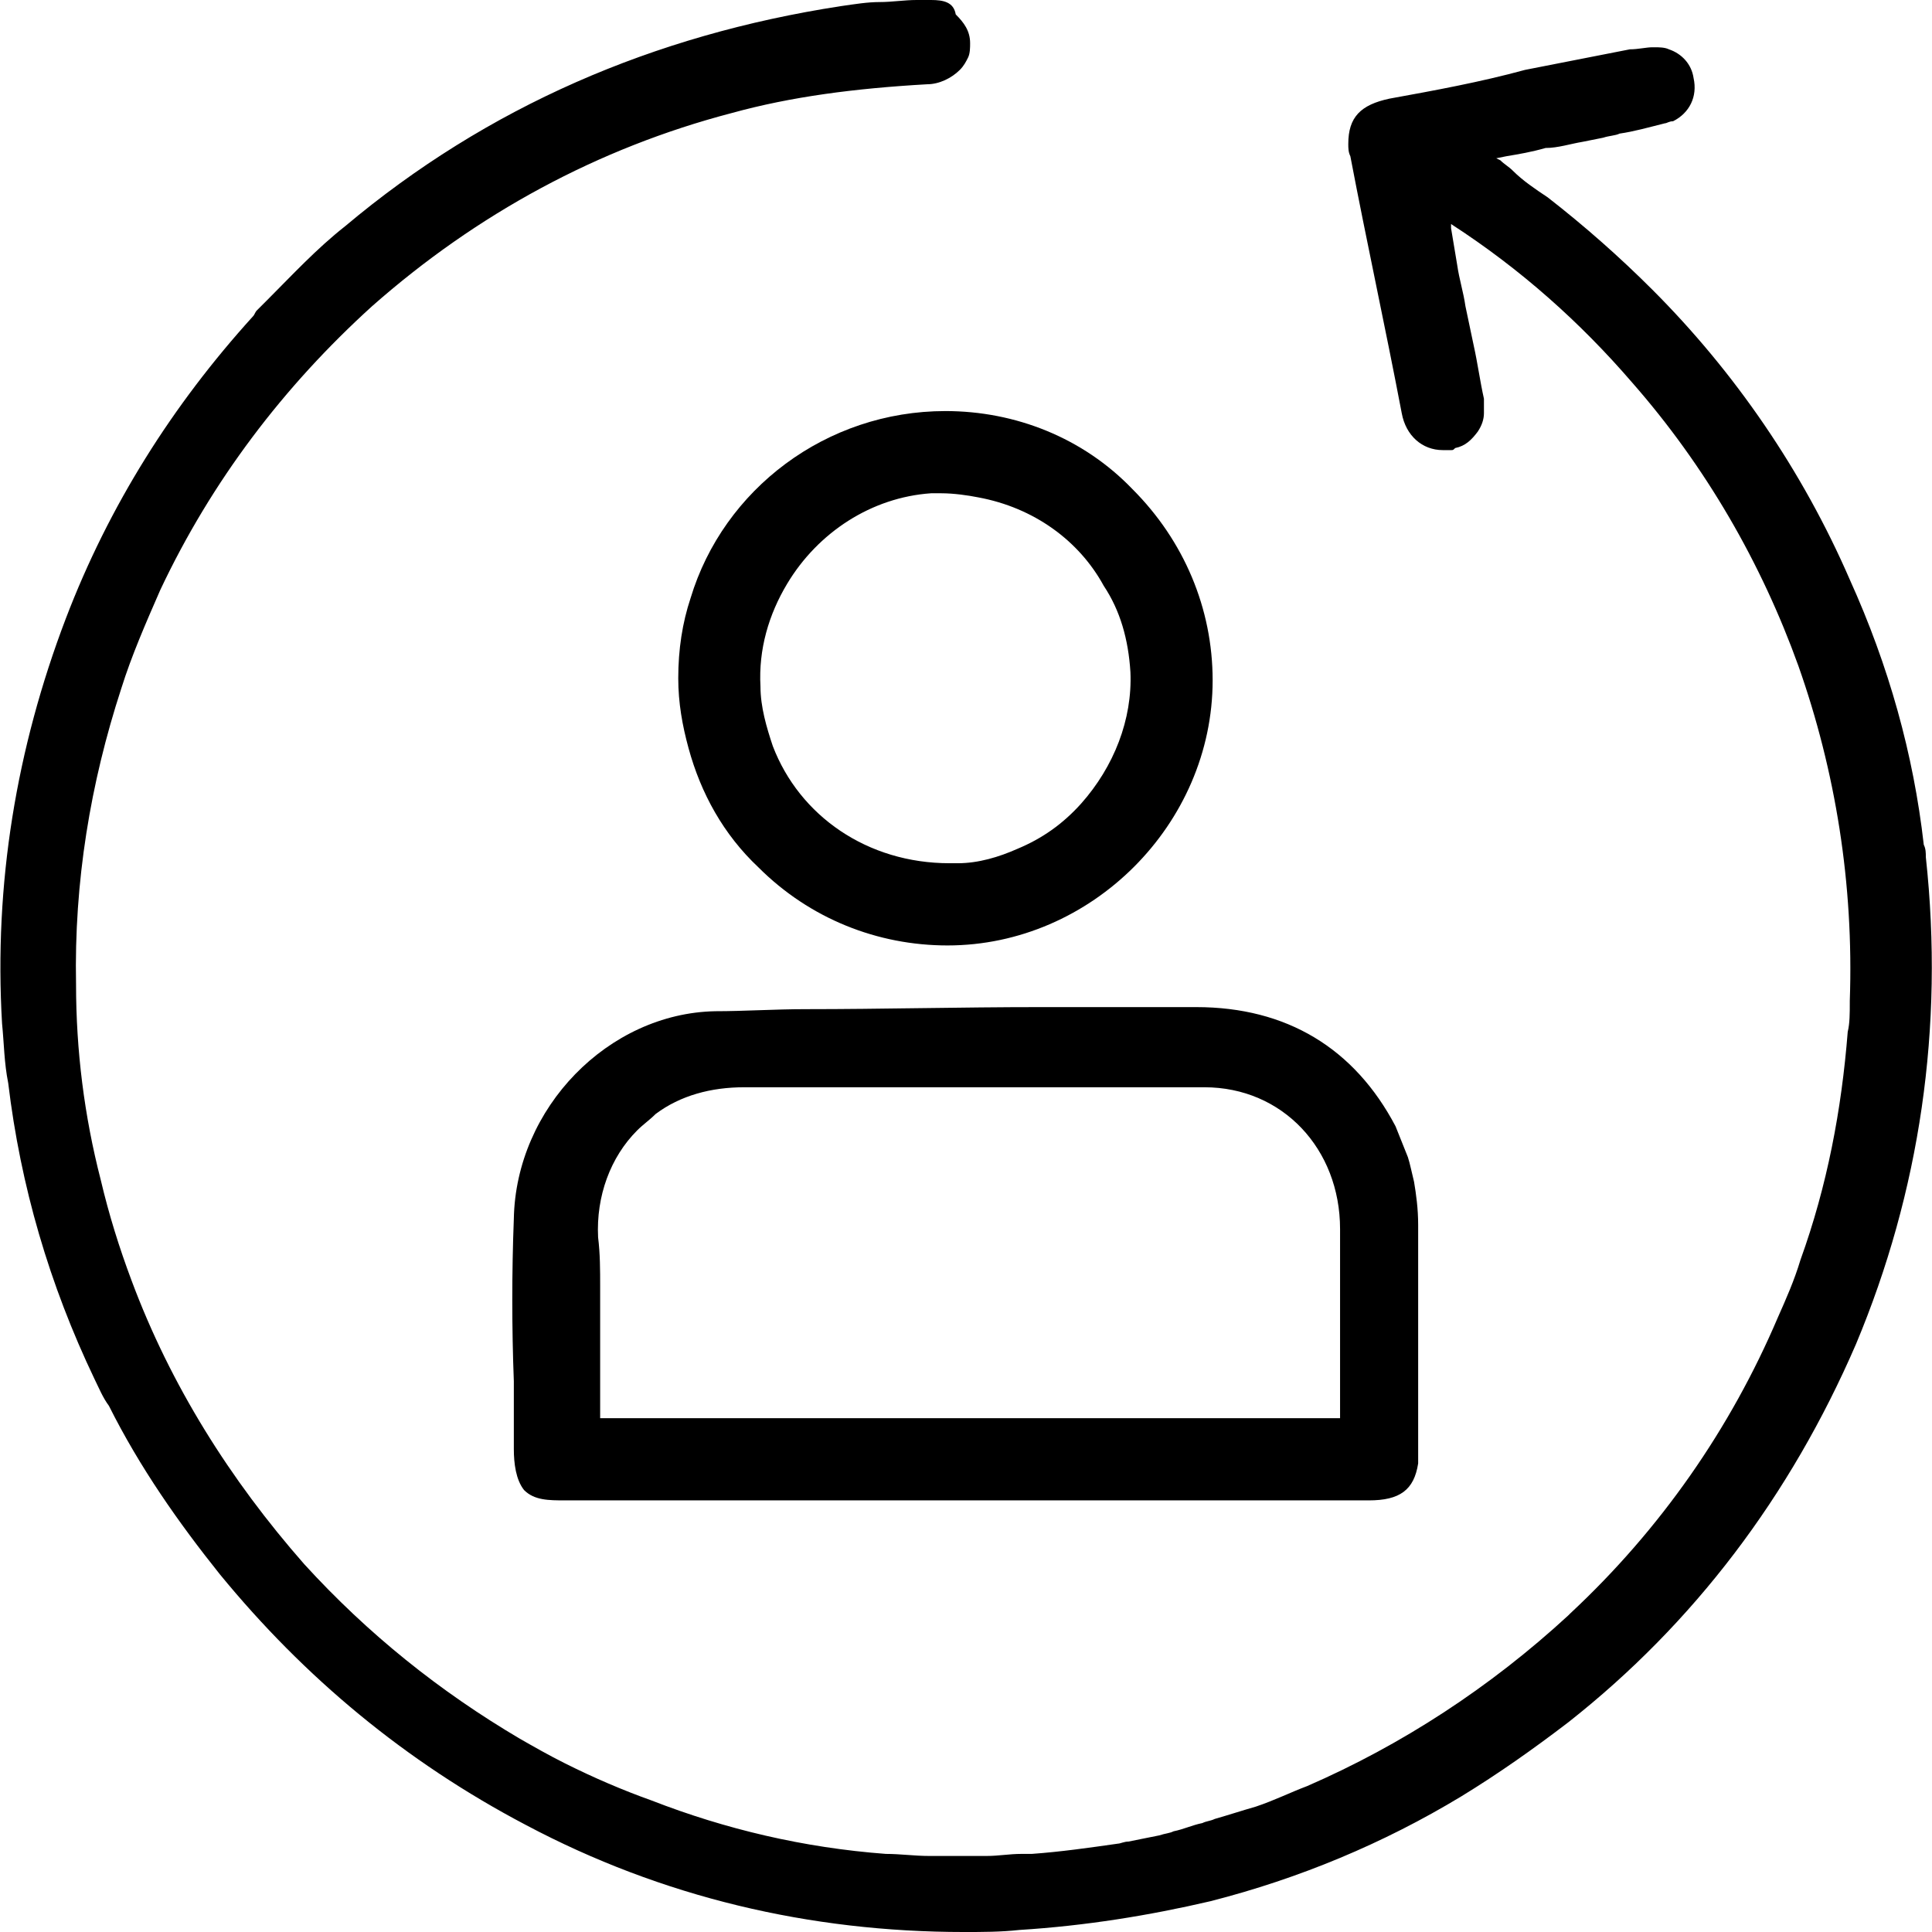 <?xml version="1.0" encoding="utf-8"?>
<!-- Generator: Adobe Illustrator 17.1.0, SVG Export Plug-In . SVG Version: 6.00 Build 0)  -->
<!DOCTYPE svg PUBLIC "-//W3C//DTD SVG 1.1//EN" "http://www.w3.org/Graphics/SVG/1.1/DTD/svg11.dtd">
<svg version="1.1" id="Layer_1" xmlns="http://www.w3.org/2000/svg" xmlns:xlink="http://www.w3.org/1999/xlink" x="0px" y="0px"
	 viewBox="0 0 94 94" enable-background="new 0 0 94 94" xml:space="preserve">
<rect x="-510.5" y="-1751.5" fill="none" width="1440" height="4531"/>
<rect x="-510.5" y="-1751.5" fill="none" width="1440" height="4531"/>
<rect x="-510.5" y="-1751.5" fill="none" width="1440" height="4531"/>
<rect x="-510.5" y="-1751.5" fill="none" width="1440" height="4531"/>
<rect x="-510.5" y="-1751.5" fill="none" width="1440" height="4531"/>
<g>
	<path d="M93.7,41.7c0-0.2,0-0.4-0.1-0.6c-0.5-4.4-1.7-8.7-3.6-12.9c-2.3-5.3-5.6-10.1-9.6-14.1c-1.6-1.6-3.3-3.1-5.1-4.5
		c-0.6-0.4-1.2-0.8-1.7-1.3C73.4,8.1,73.2,8,73,7.8l0,0l-0.2-0.1l0.5-0.1c0.6-0.1,1.2-0.2,1.9-0.4C75.8,7.2,76.4,7,77,6.9l1-0.2
		c0.3-0.1,0.6-0.1,0.8-0.2c0.7-0.1,1.4-0.3,2.2-0.5c0.1,0,0.2-0.1,0.4-0.1c0.8-0.4,1.2-1.2,1-2.1c-0.1-0.7-0.6-1.2-1.2-1.4
		c-0.2-0.1-0.5-0.1-0.7-0.1h0c0,0,0,0,0,0c0,0,0,0,0,0h0c0,0,0,0-0.1,0c-0.3,0-0.7,0.1-1.1,0.1l-5.1,1C72,4,69.8,4.4,67.6,4.8
		c-1.4,0.3-2,0.9-2,2.2c0,0.2,0,0.4,0.1,0.6c0.8,4.2,1.7,8.3,2.5,12.5c0.2,1.1,1,1.8,2,1.8c0.1,0,0.3,0,0.4,0c0.1,0,0.1,0,0.2-0.1
		c0.5-0.1,0.8-0.4,1.1-0.8c0.2-0.3,0.3-0.6,0.3-0.9c0-0.2,0-0.5,0-0.7c-0.2-0.9-0.3-1.7-0.5-2.6l-0.4-1.9c-0.1-0.7-0.3-1.3-0.4-2
		c-0.1-0.6-0.2-1.2-0.3-1.8l0-0.1l0-0.1c3.4,2.2,6.3,4.8,8.8,7.7c3.6,4.1,6.3,8.8,8.1,13.8c1.8,5.1,2.7,10.6,2.5,16.3c0,0,0,0,0,0.1
		c0,0.5,0,1-0.1,1.4c-0.3,3.8-1,7.5-2.3,11.1c-0.3,1-0.7,1.9-1.1,2.8c-2.3,5.4-5.7,10.3-10.1,14.4c0,0-0.1,0.1-0.1,0.1
		c-3.8,3.5-8.1,6.3-12.7,8.3c-0.8,0.3-1.6,0.7-2.5,1c-0.7,0.2-1.3,0.4-2,0.6c-0.2,0.1-0.4,0.1-0.6,0.2c-0.5,0.1-0.9,0.3-1.4,0.4
		c-0.2,0.1-0.4,0.1-0.7,0.2c-0.5,0.1-1,0.2-1.5,0.3c-0.2,0-0.4,0.1-0.5,0.1c-1.4,0.2-2.8,0.4-4.2,0.5c-0.2,0-0.3,0-0.5,0
		c-0.6,0-1.1,0.1-1.7,0.1c-0.2,0-0.4,0-0.6,0c-0.5,0-1.1,0-1.6,0c-0.2,0-0.4,0-0.6,0c-0.7,0-1.4-0.1-2.1-0.1
		c-4-0.3-7.8-1.2-11.4-2.6c-1.4-0.5-2.8-1.1-4.2-1.8c-0.8-0.4-1.5-0.8-2.2-1.2c-3.9-2.3-7.4-5.1-10.5-8.5c-3.6-4.1-6.5-8.7-8.4-13.8
		c-0.6-1.6-1.1-3.2-1.5-4.9c-0.8-3.1-1.2-6.3-1.2-9.5c-0.1-5,0.7-9.8,2.2-14.4c0.5-1.6,1.2-3.2,1.9-4.8c2.5-5.3,6-9.9,10.3-13.8
		c5.1-4.5,11-7.7,17.5-9.4c2.9-0.8,6-1.2,9.5-1.4c0.6,0,1.2-0.3,1.6-0.7c0.2-0.2,0.3-0.4,0.4-0.6c0.1-0.2,0.1-0.5,0.1-0.7
		c0-0.6-0.3-1-0.7-1.4C46.4,0.1,45.9,0,45.3,0c0,0-0.1,0-0.1,0l-0.6,0c-0.6,0-1.2,0.1-1.8,0.1c-0.6,0-1.2,0.1-1.9,0.2
		C31.8,1.7,23.7,5.2,16.8,11c-1.4,1.1-2.6,2.4-3.8,3.6c-0.2,0.2-0.3,0.3-0.5,0.5c-0.1,0.1-0.1,0.2-0.2,0.3c-3.9,4.3-7,9.2-9.1,14.7
		c-2.4,6.3-3.5,12.9-3.1,19.7c0.1,1,0.1,1.9,0.3,2.9c0.6,5,2,9.8,4.2,14.4c0.2,0.4,0.4,0.9,0.7,1.3c1.5,3,3.4,5.7,5.4,8.2
		c4.1,5,9,9.1,14.9,12.2c6.6,3.5,13.8,5.2,21.3,5.2c0.9,0,1.8,0,2.7-0.1c3.2-0.2,6.3-0.7,9.3-1.4c4.3-1.1,8.4-2.8,12.2-5.1
		c1.8-1.1,3.5-2.3,5.2-3.6c6.1-4.8,10.8-11,14-18.4C93.4,58,94.6,50,93.7,41.7z"/>
	<path d="M56.8,49l-1.5,0h0c-1.6,0-3.1,0-4.7,0c-3.9,0-7.7,0.1-11.4,0.1c-1.5,0-3,0.1-4.4,0.1c-5.2,0.1-9.7,4.7-9.8,10.1
		c-0.1,2.6-0.1,5.3,0,7.9c0,1.1,0,2.2,0,3.3c0,0.7,0.1,1.5,0.5,2c0.5,0.5,1.2,0.5,2,0.5l29.3,0l9.8,0c1.5,0,2.2-0.5,2.4-1.8
		c0-0.2,0-0.4,0-0.6l0-2.4l0-0.3c0-0.7,0-1.5,0-2.2c0-2,0-4,0-6.1c0-0.8-0.1-1.5-0.2-2.1c-0.1-0.4-0.2-0.9-0.3-1.2
		c-0.2-0.5-0.4-1-0.6-1.5C65.9,51,62.6,49,58.2,49L56.8,49z M42.2,52.9l4.8,0l4.8,0c1.1,0,2.2,0,3.4,0c1.1,0,2.2,0,3.4,0
		c3.8,0,6.6,3,6.6,6.9c0,2.5,0,4.9,0,7.4l0,1.8h-36v-0.4c0-0.9,0-1.7,0-2.6c0-1.1,0-2.2,0-3.4c0-0.8,0-1.6-0.1-2.4
		c-0.1-2,0.6-3.9,1.9-5.2c0.3-0.3,0.6-0.5,0.9-0.8c1.2-0.9,2.7-1.3,4.3-1.3c0,0,0,0,0,0C38.2,52.9,40.2,52.9,42.2,52.9L42.2,52.9
		C42.2,52.9,42.2,52.9,42.2,52.9z"/>
	<path d="M33.6,29.1C33.2,30.3,33,31.6,33,33v0c0,1.2,0.2,2.3,0.5,3.4c0.6,2.2,1.7,4.2,3.4,5.8c2.5,2.5,5.8,3.8,9.2,3.8h0
		c7,0,12.9-5.9,12.9-12.9v0c0-3.5-1.4-6.8-3.9-9.3c-2.4-2.5-5.7-3.8-9.1-3.8C40.2,20,35.2,23.8,33.6,29.1z M55,32.7
		c0.1,2.3-0.8,4.6-2.4,6.4c-0.9,1-1.9,1.7-3.1,2.2c-0.9,0.4-1.9,0.7-2.9,0.7c-0.1,0-0.3,0-0.4,0h0c-4,0-7.3-2.3-8.6-5.7
		c-0.3-0.9-0.6-1.9-0.6-2.9c-0.1-1.8,0.4-3.5,1.3-5c1.5-2.5,4.1-4.2,7-4.4c0.2,0,0.3,0,0.5,0c0.6,0,1.3,0.1,1.8,0.2
		c2.7,0.5,4.9,2.1,6.1,4.3C54.5,29.7,54.9,31.1,55,32.7z"/>
</g>
</svg>

